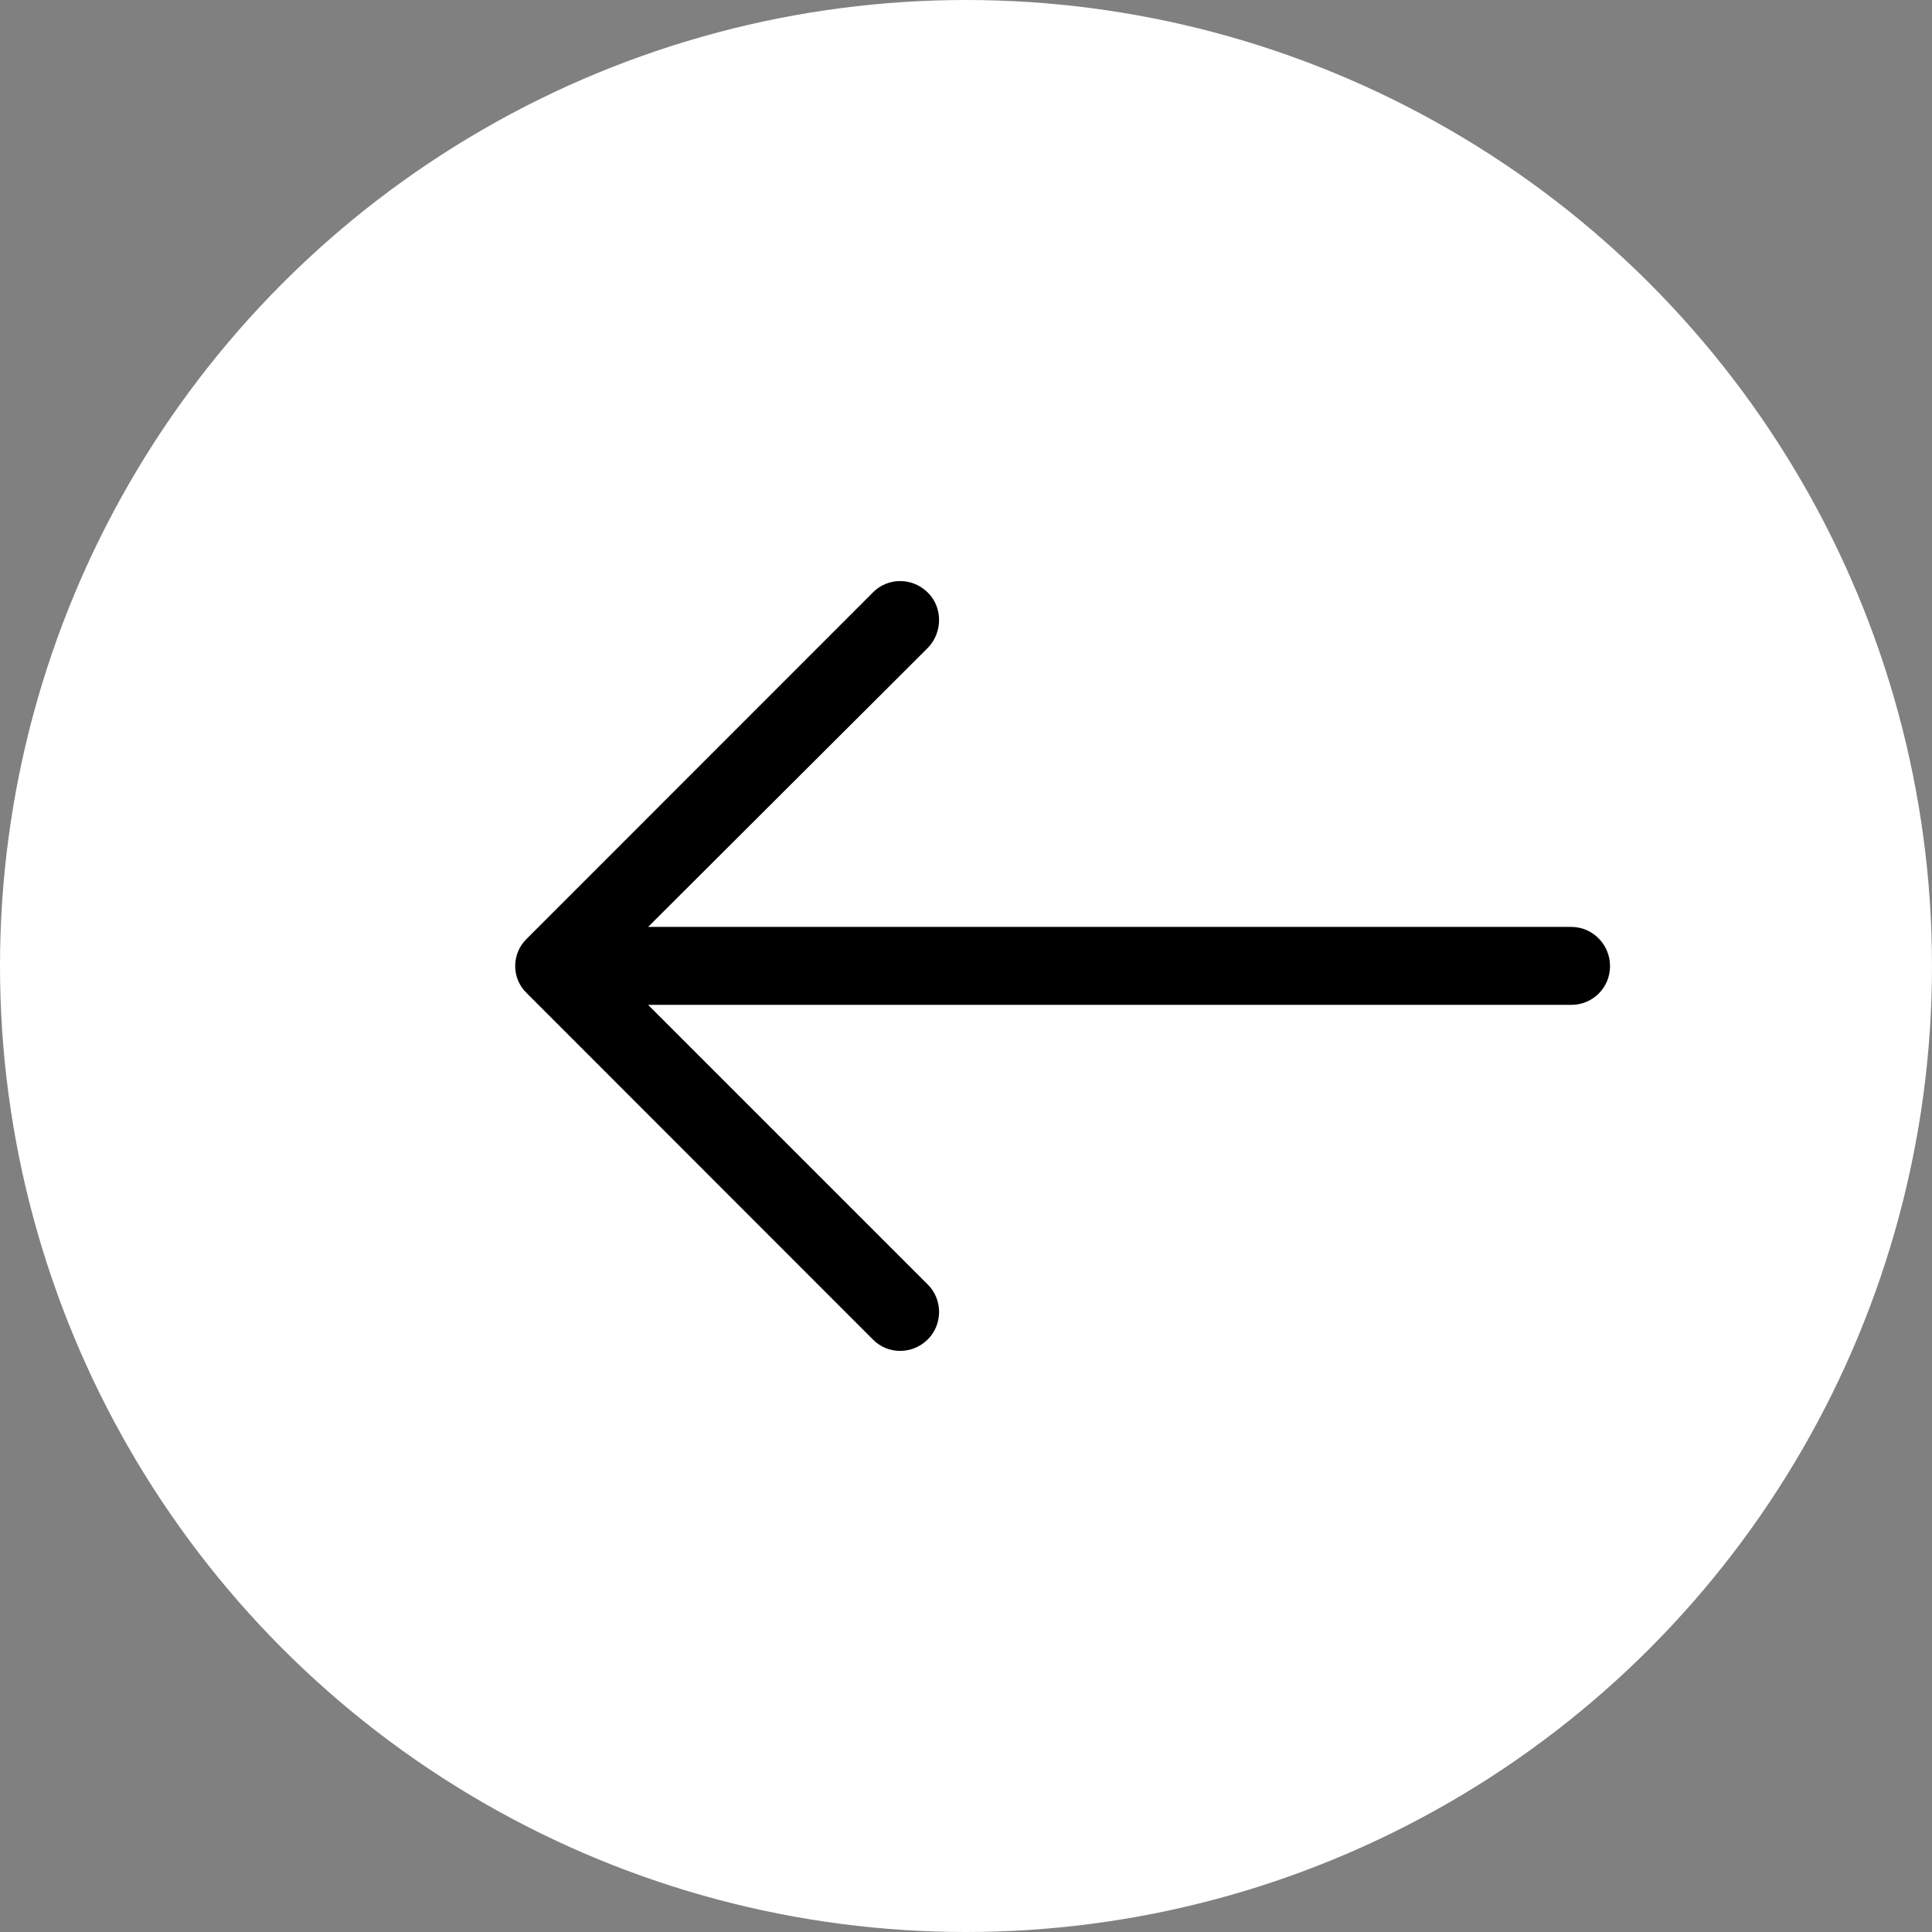 <?xml version="1.0" encoding="utf-8"?>
<!-- Generator: Adobe Illustrator 16.0.0, SVG Export Plug-In . SVG Version: 6.00 Build 0)  -->
<!DOCTYPE svg PUBLIC "-//W3C//DTD SVG 1.1//EN" "http://www.w3.org/Graphics/SVG/1.1/DTD/svg11.dtd">
<svg version="1.1" id="Layer_1" xmlns="http://www.w3.org/2000/svg" xmlns:xlink="http://www.w3.org/1999/xlink" x="0px" y="0px"
	 width="60px" height="60px" viewBox="0 0 60 60" enable-background="new 0 0 60 60" xml:space="preserve">
<rect x="0" y="0" width="60" height="60" fill="#808080" stroke="none"/>
<circle fill="#FFFFFF" cx="30" cy="30" r="30"/>
<path d="M27.103,41.594c0.463,0.479,1.234,0.479,1.713,0c0.464-0.465,0.464-1.234,0-1.699l-8.688-8.688h28.67
	c0.668,0,1.203-0.535,1.203-1.203c0-0.666-0.535-1.218-1.203-1.218h-28.67l8.688-8.667c0.464-0.48,0.464-1.256,0-1.714
	c-0.479-0.479-1.25-0.479-1.713,0L16.359,29.153c-0.479,0.466-0.479,1.233,0,1.691L27.103,41.594z"/>
</svg>
